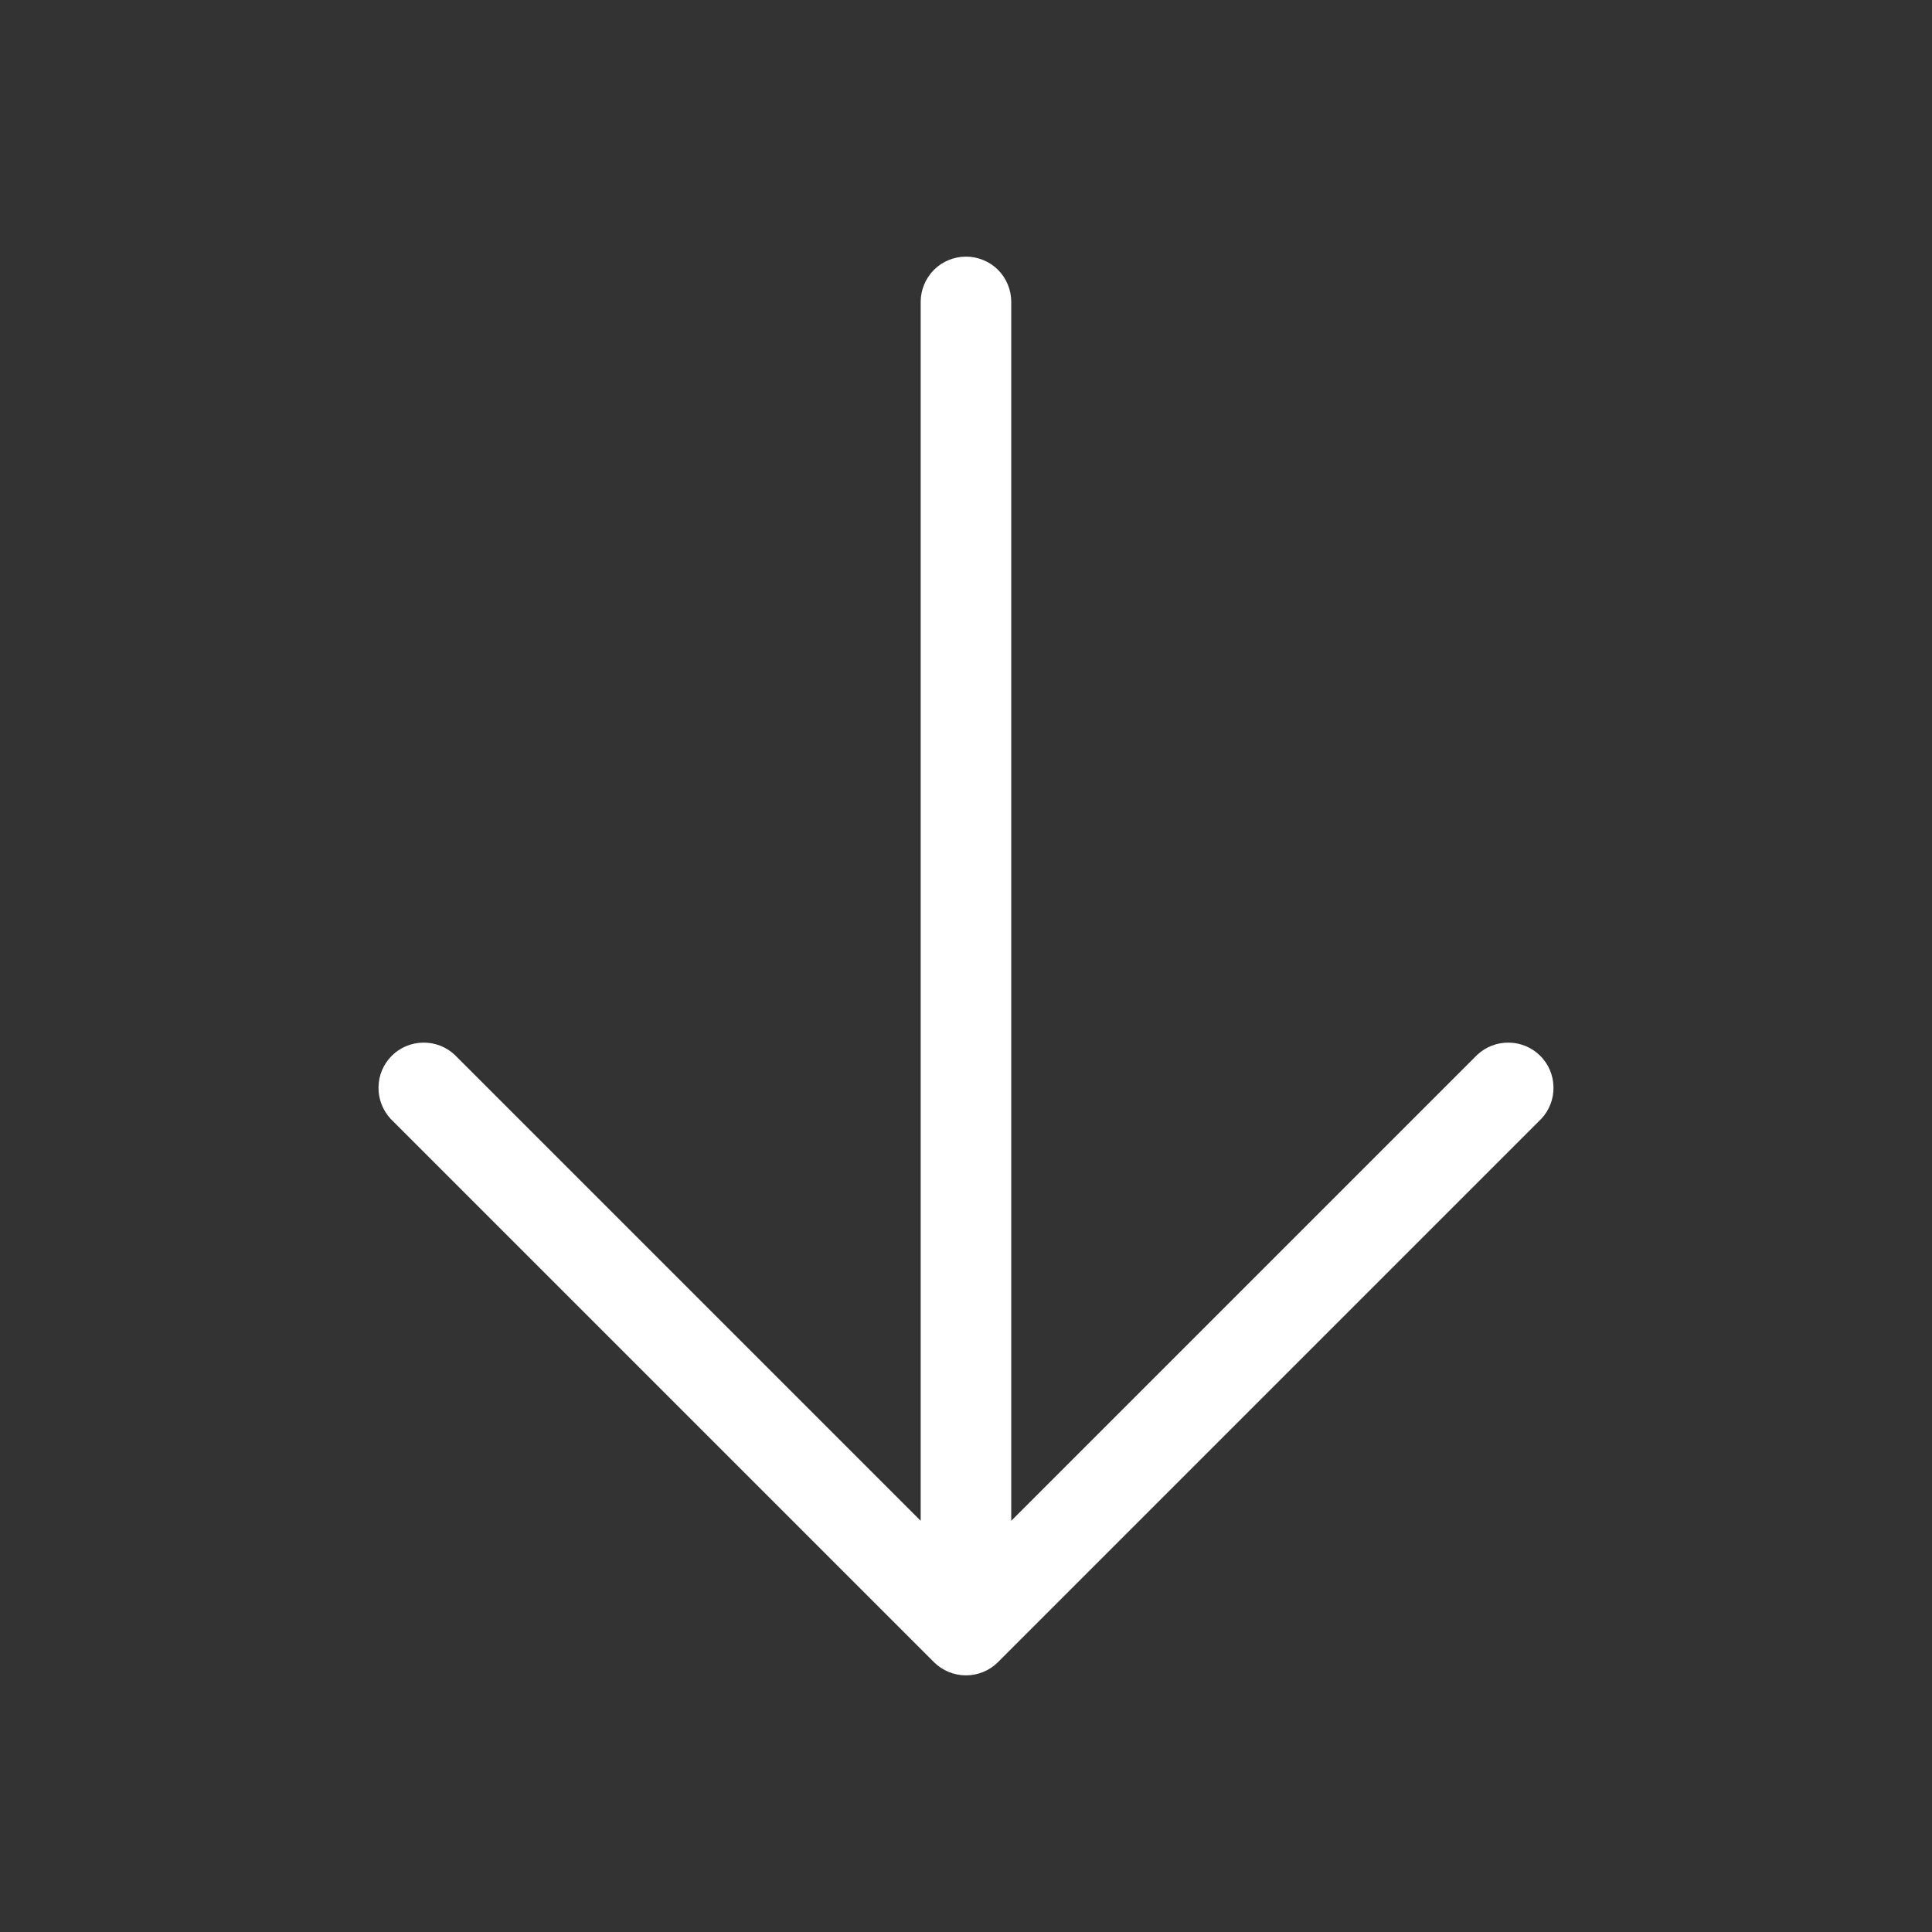 <svg width="24" height="24" viewBox="0 0 24 24" fill="none" xmlns="http://www.w3.org/2000/svg">
<rect x="0" y="0" width="24" height="24" fill="#333333" stroke="none"/>
<g id="ArrowDown">
<path id="Vector" d="M19.147 13.898L12.397 20.648C12.292 20.753 12.149 20.812 12 20.812C11.851 20.812 11.708 20.753 11.602 20.648L4.852 13.898C4.753 13.791 4.699 13.65 4.702 13.504C4.704 13.358 4.763 13.219 4.866 13.116C4.969 13.013 5.108 12.954 5.254 12.952C5.4 12.949 5.541 13.003 5.647 13.102L11.437 18.892V3.75C11.437 3.601 11.497 3.458 11.602 3.352C11.708 3.247 11.851 3.188 12 3.188C12.149 3.188 12.292 3.247 12.398 3.352C12.503 3.458 12.562 3.601 12.562 3.75V18.892L18.352 13.102C18.459 13.003 18.6 12.949 18.746 12.952C18.892 12.954 19.03 13.013 19.134 13.116C19.237 13.219 19.296 13.358 19.298 13.504C19.301 13.65 19.247 13.791 19.147 13.898Z" fill="white"/>
</g>
</svg>
